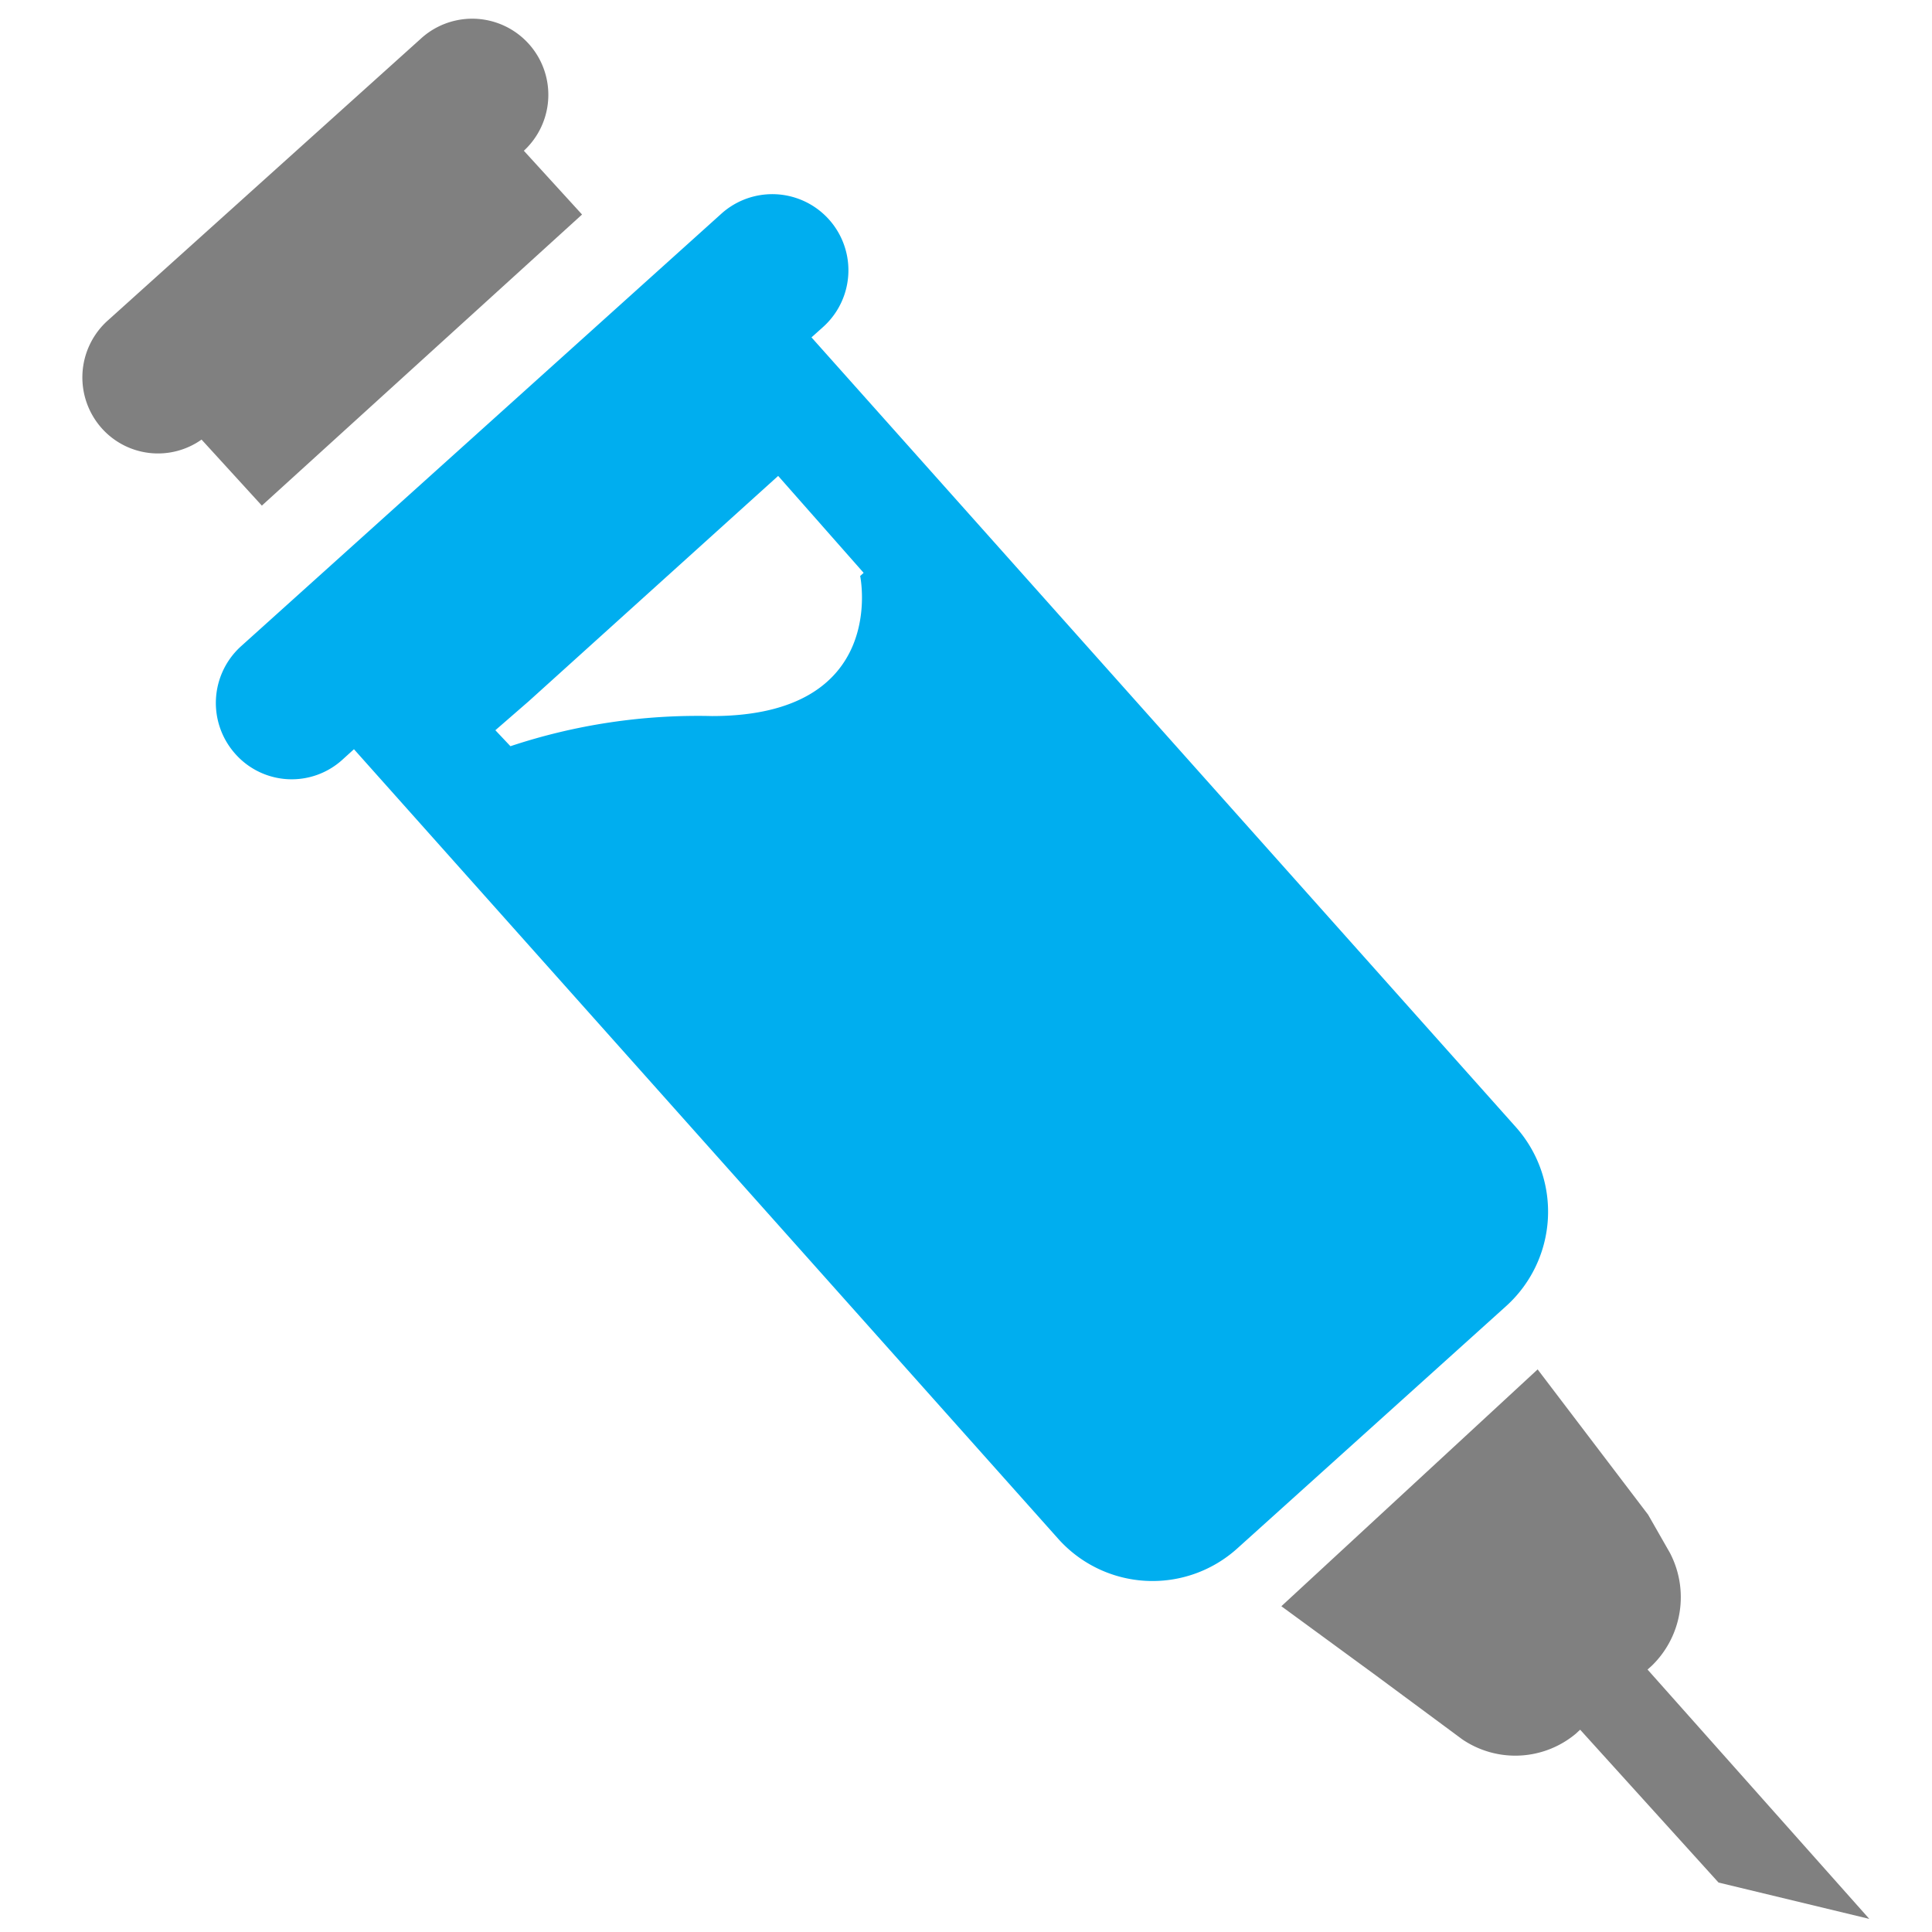 <svg id="Layer_1" data-name="Layer 1" xmlns="http://www.w3.org/2000/svg" viewBox="0 0 128.16 128.16"><defs><style>.cls-1{fill:gray;}.cls-2{fill:none;}.cls-3{fill:#00aeef;}</style></defs><path class="cls-1" d="M85,106.55l6.27,4.59L97,115.38a6.26,6.26,0,0,0,7.54-.38l.28-.26L114,124.88l10,2.41-14.71-16.54.28-.25a6.34,6.34,0,0,0,1.21-7.48l-1.45-2.54L102,90.84Z"/><path class="cls-2" d="M57.06,38.18l.23-.21-5.67-6.35-2.16,1.95-14.39,13-2.16,1.95,1,1.06a39.39,39.39,0,0,1,13.37-2C59,47.5,57.06,38.18,57.06,38.18Z"/><path class="cls-3" d="M100.55,74.76,53.83,22.38l.76-.68a5.05,5.05,0,1,0-6.72-7.54L16,42.86a5.07,5.07,0,0,0-.4,7.14,5,5,0,0,0,7.12.39l.76-.69,46.72,52.38a8.39,8.39,0,0,0,11.86.65L99.89,86.66a8.44,8.44,0,0,0,.66-11.9ZM35.07,46.52l14.39-13,2.16-1.95L57.29,38l-.23.21S59,47.5,47.23,47.5a39.39,39.39,0,0,0-13.37,2l-1-1.06Z"/><path class="cls-1" d="M38.61,14.23,34.75,10A5,5,0,0,0,27.9,2.58L7.15,21.26a5.07,5.07,0,0,0-.4,7.15,5,5,0,0,0,6.62.75l4,4.38Z"/></svg>